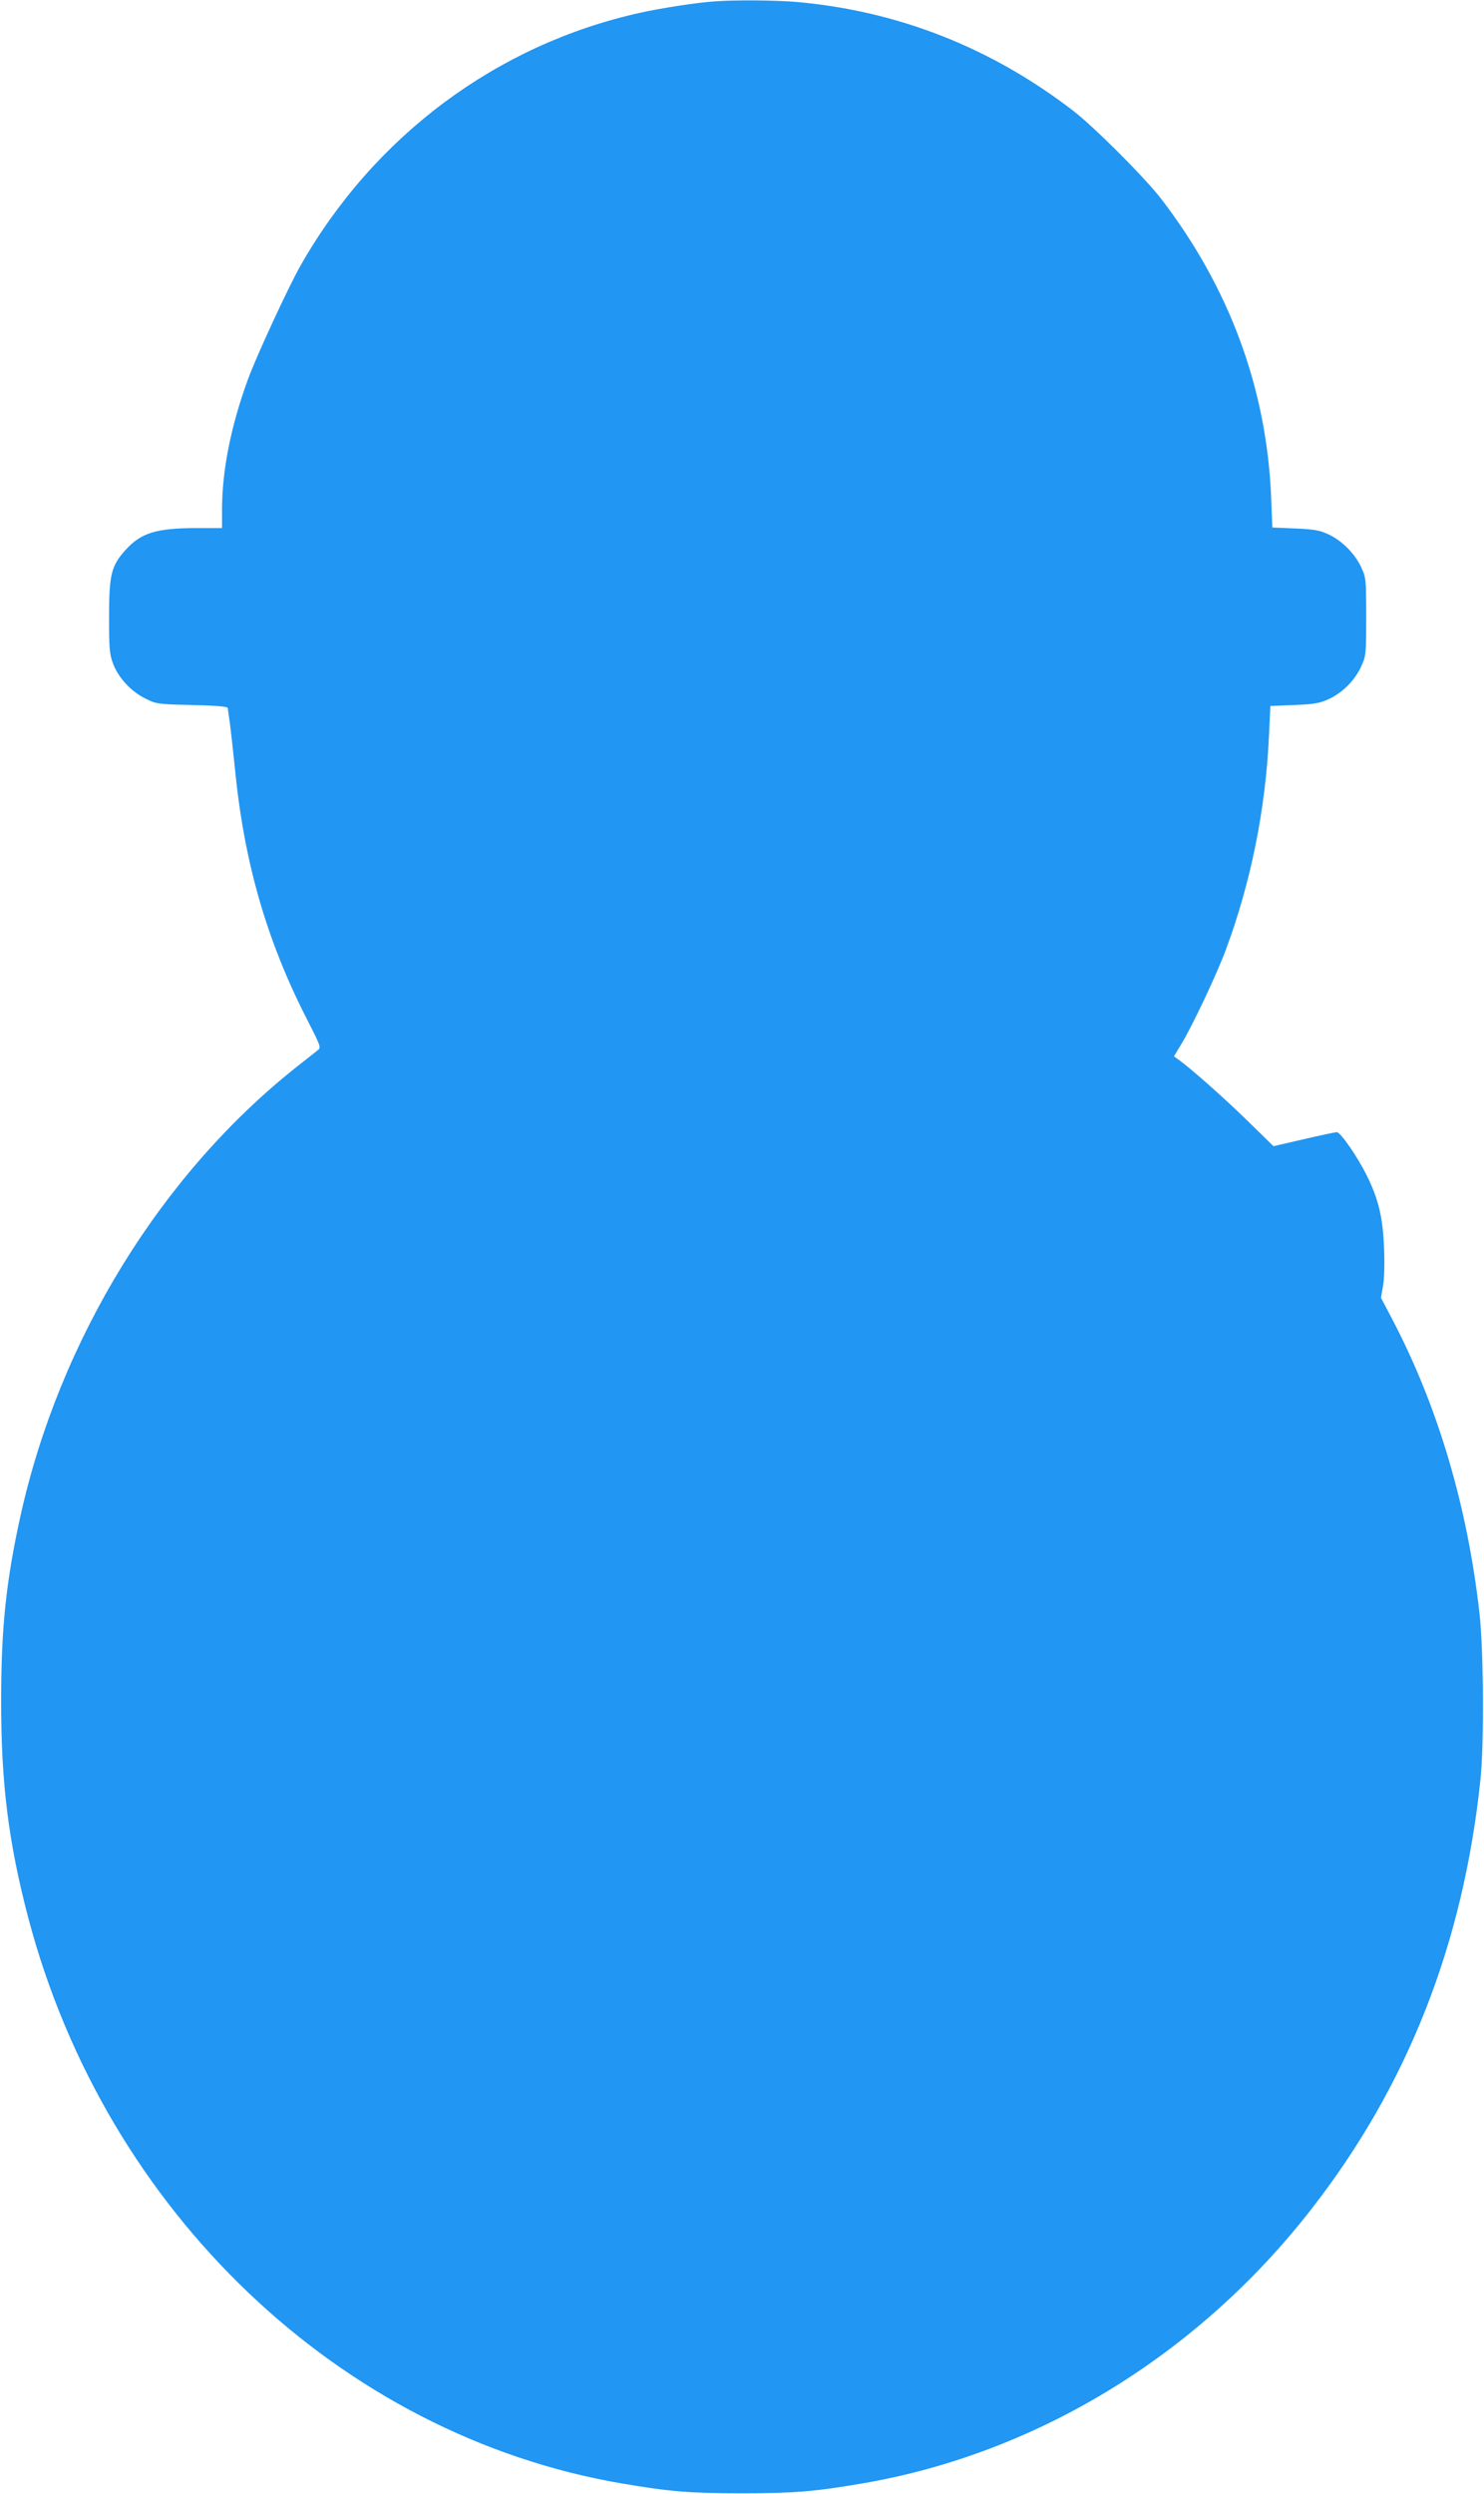 <?xml version="1.0" standalone="no"?>
<!DOCTYPE svg PUBLIC "-//W3C//DTD SVG 20010904//EN"
 "http://www.w3.org/TR/2001/REC-SVG-20010904/DTD/svg10.dtd">
<svg version="1.0" xmlns="http://www.w3.org/2000/svg"
 width="762pt" height="1280pt" viewBox="0 0 762 1280"
 preserveAspectRatio="xMidYMid meet">
<g transform="translate(0,1280) scale(0.1,-0.1)"
fill="#2196f3" stroke="none">
<path d="M3670 12793 c-91 -6 -278 -35 -385 -59 -735 -163 -1365 -633 -1743
-1299 -62 -110 -228 -468 -270 -585 -87 -239 -132 -466 -132 -667 l0 -93 -129
0 c-208 0 -287 -24 -367 -113 -73 -81 -84 -127 -84 -342 0 -164 2 -191 21
-242 28 -72 91 -141 166 -178 56 -28 63 -29 241 -33 127 -3 182 -8 182 -16 0
-6 5 -42 11 -81 5 -38 16 -140 25 -225 46 -479 162 -884 370 -1290 71 -139 74
-146 55 -160 -10 -8 -57 -45 -104 -82 -698 -551 -1221 -1400 -1422 -2308 -73
-331 -99 -573 -99 -940 -1 -429 37 -734 140 -1125 399 -1507 1601 -2651 3044
-2899 245 -42 353 -51 620 -51 267 0 375 9 620 51 892 153 1719 657 2301 1404
496 635 783 1364 871 2210 19 184 16 657 -5 850 -62 550 -213 1061 -447 1508
l-59 112 10 58 c7 32 9 115 6 192 -6 162 -28 256 -91 382 -49 97 -133 218
-152 218 -7 0 -83 -16 -169 -36 l-156 -36 -137 134 c-121 118 -292 269 -353
312 l-21 15 36 60 c58 95 181 355 230 486 129 346 205 724 222 1102 l7 150
122 5 c103 4 130 9 177 30 71 33 133 94 167 167 25 55 26 61 26 256 0 194 -1
202 -26 255 -33 70 -99 136 -168 168 -45 21 -74 26 -171 30 l-117 5 -6 156
c-23 558 -215 1076 -565 1531 -85 110 -343 368 -452 452 -421 324 -900 512
-1420 558 -107 9 -315 11 -420 3z"/>
</g>
</svg>
